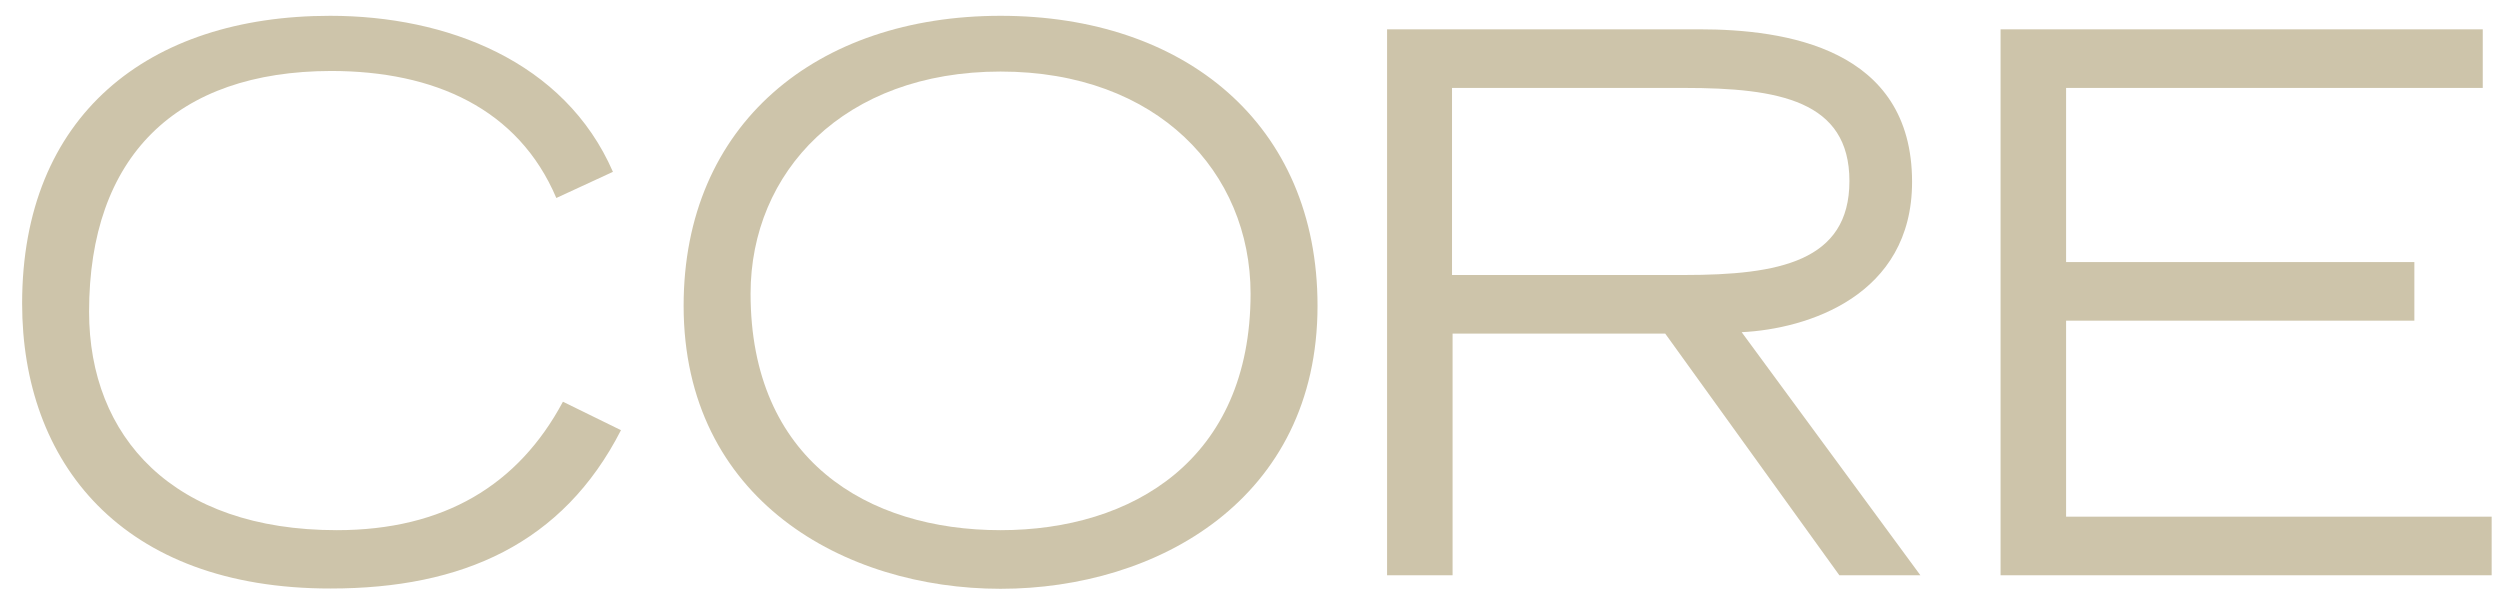 <?xml version="1.0" encoding="UTF-8"?>
<svg id="Layer_1" xmlns="http://www.w3.org/2000/svg" version="1.1" viewBox="0 0 87 21">
  <!-- Generator: Adobe Illustrator 29.4.0, SVG Export Plug-In . SVG Version: 2.1.0 Build 152)  -->
  <defs>
    <style>
      .st0 {
        fill: #cdc4aa;
      }
    </style>
  </defs>
  <path class="st0" d="M21.61,14.97c-2.02,3.95-5.52,5.51-10.1,5.51C4.21,20.49.77,16.07.77,10.56.77,4.03,5.14.55,11.49.55c4.04,0,8.16,1.57,9.84,5.43l-1.97.91c-1.32-3.11-4.25-4.42-7.84-4.42C6.13,2.48,3.1,5.44,3.1,10.85c0,4.36,2.93,7.6,8.62,7.6,3.73,0,6.32-1.57,7.87-4.47l2.02.99"/>
  <path class="st0" d="M34.82.55c6.4,0,11.03,3.76,11.03,10.09,0,6.74-5.59,9.85-11.03,9.85s-11.03-3.11-11.03-9.85c0-6.32,4.63-10.09,11.03-10.09ZM34.82,18.45c4.58,0,8.7-2.45,8.7-8.23,0-4.23-3.24-7.73-8.7-7.73s-8.7,3.5-8.7,7.73c0,5.78,4.06,8.23,8.7,8.23Z"/>
  <path class="st0" d="M48.25,1.02h10.88c3,0,7.41.65,7.41,5.31,0,3.97-3.65,5.12-5.93,5.23l6.22,8.46h-2.82l-6.06-8.41h-7.4v8.41h-2.28V1.02ZM50.53,9.57h8.08c3.29,0,5.75-.47,5.75-3.27s-2.46-3.24-5.75-3.24h-8.08v6.51h0Z"/>
  <path class="st0" d="M69.62,1.02h16.78v2.04h-14.5v6.06h12.12v2.04h-12.12v6.82h14.81v2.04h-17.09V1.02Z"/>
</svg>